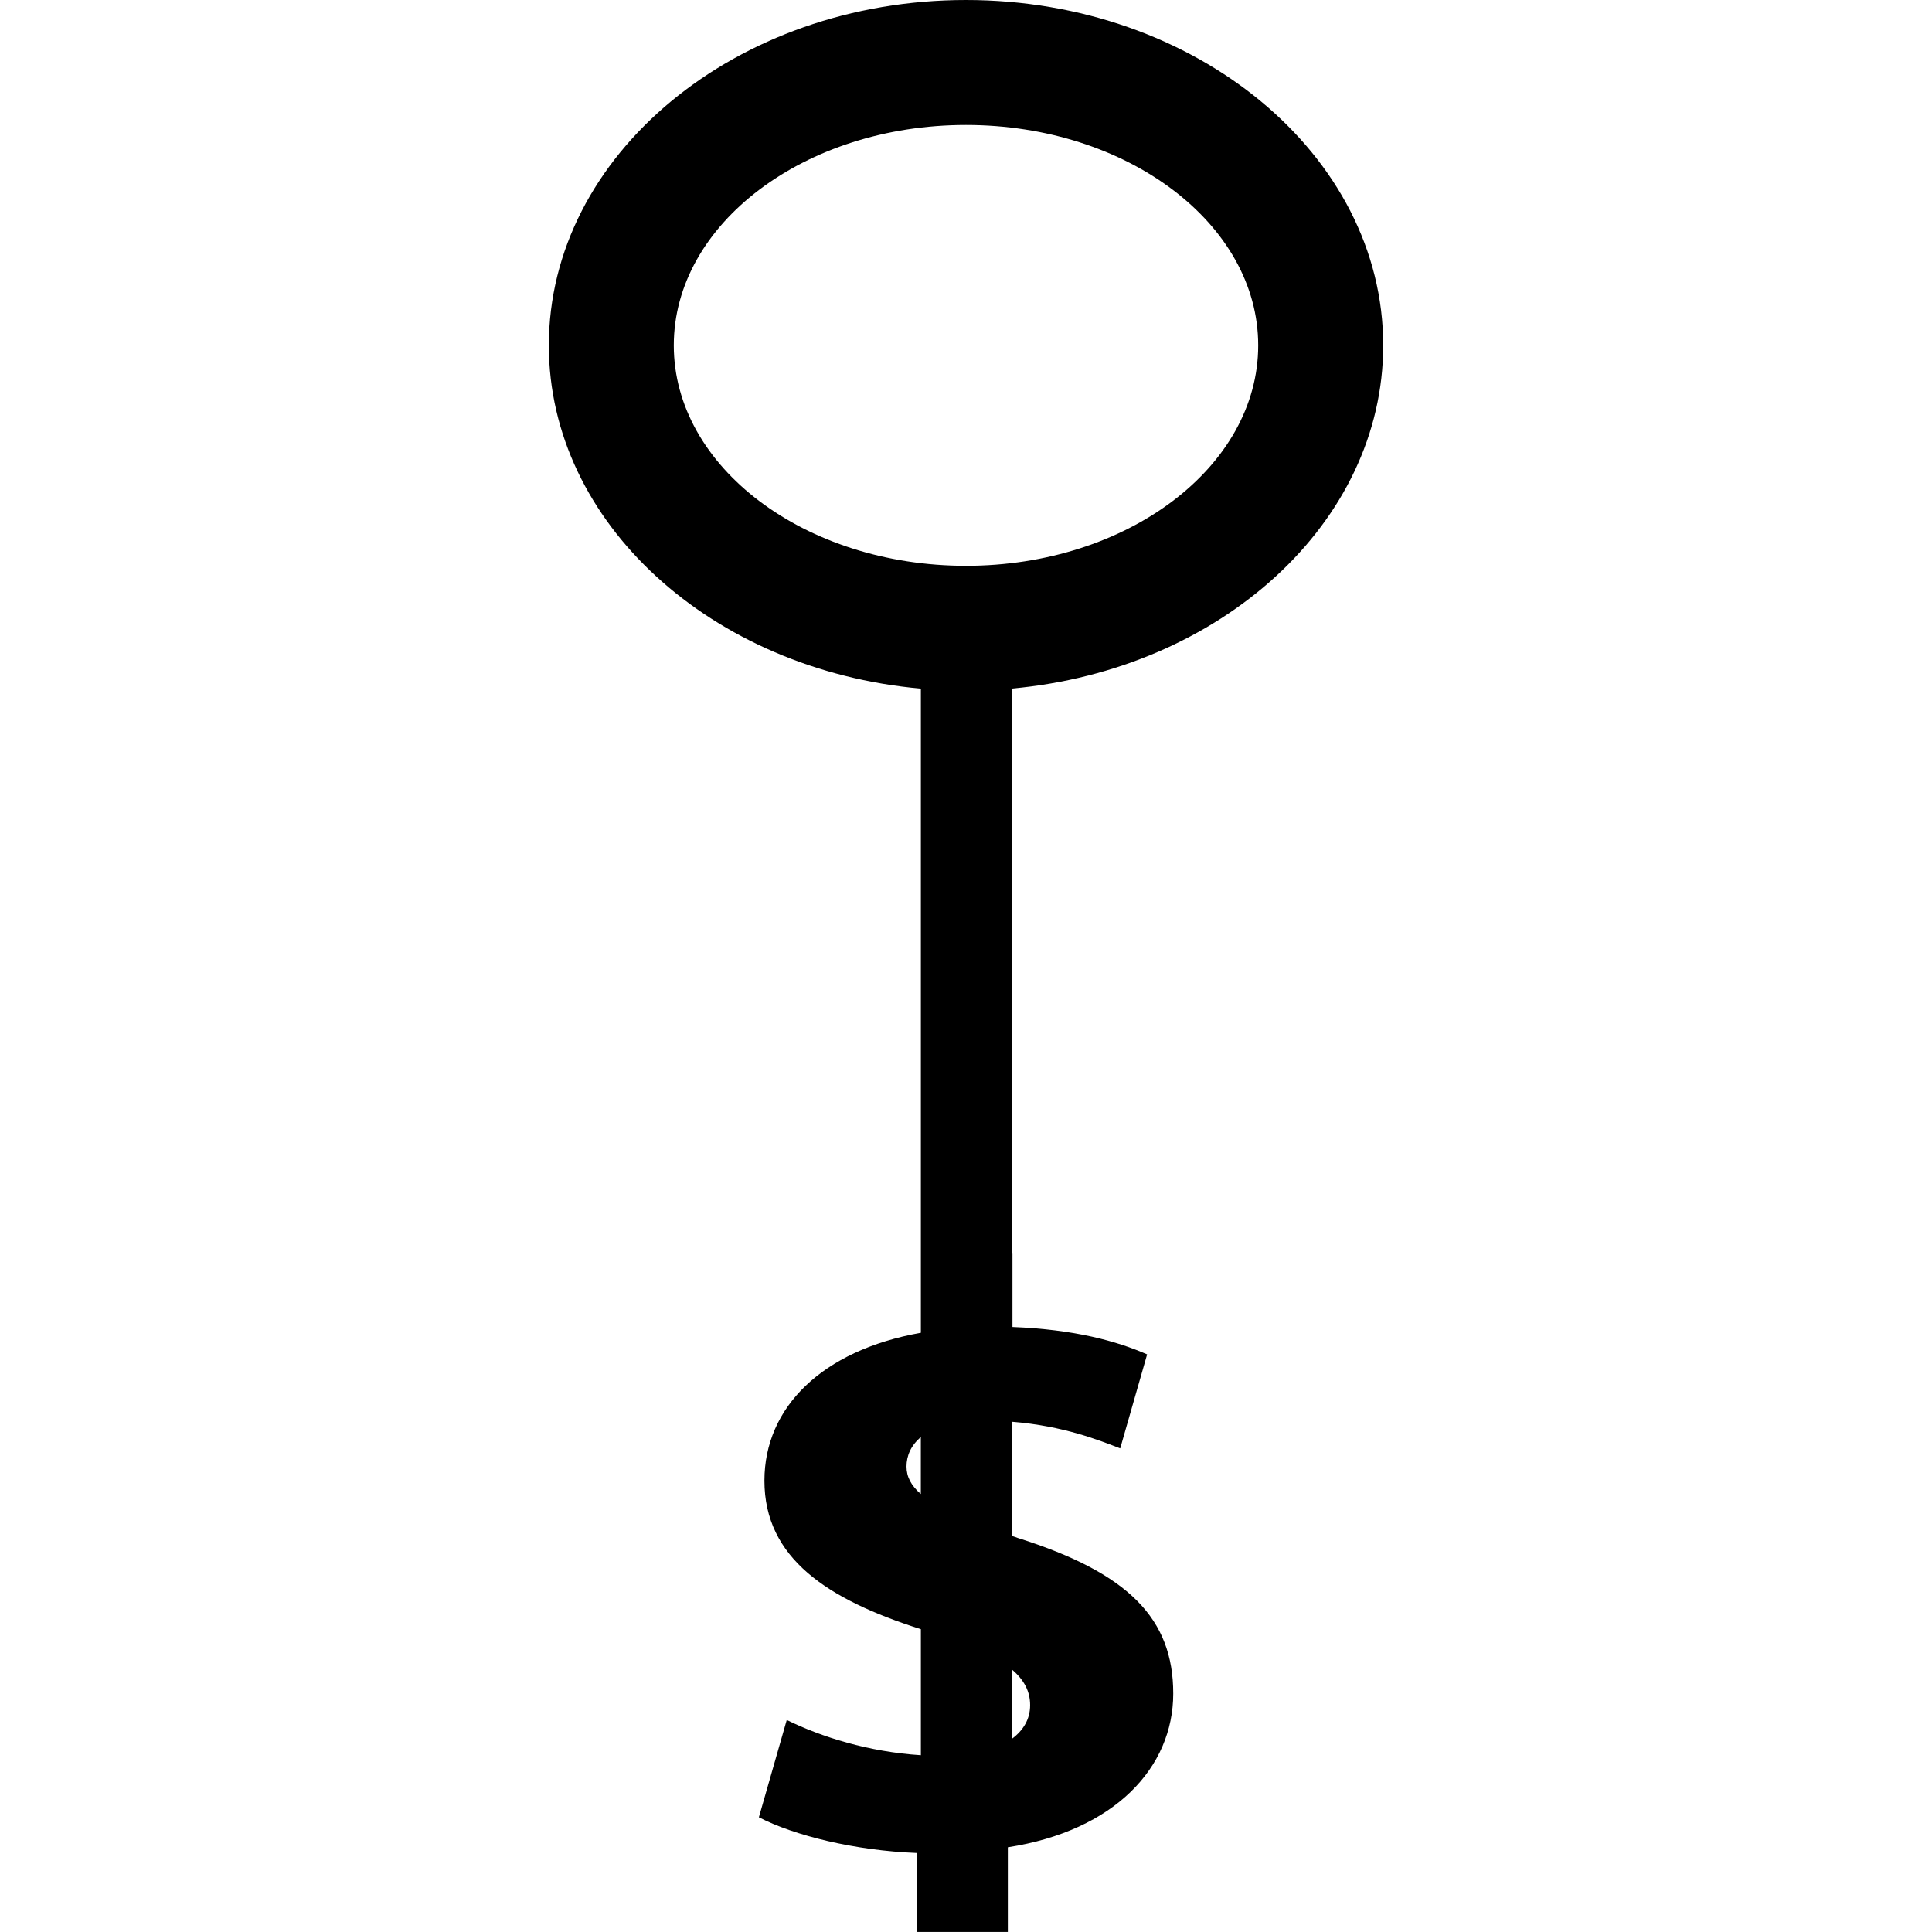 <?xml version="1.0" encoding="iso-8859-1"?>
<!-- Uploaded to: SVG Repo, www.svgrepo.com, Generator: SVG Repo Mixer Tools -->
<!DOCTYPE svg PUBLIC "-//W3C//DTD SVG 1.1//EN" "http://www.w3.org/Graphics/SVG/1.1/DTD/svg11.dtd">
<svg fill="#000000" version="1.1" id="Capa_1" xmlns="http://www.w3.org/2000/svg" xmlns:xlink="http://www.w3.org/1999/xlink" 
	 width="800px" height="800px" viewBox="0 0 46.383 46.384"
	 xml:space="preserve">
<g>
	<path d="M33.208,8.292C33.208,3.72,28.714,0,23.191,0S13.176,3.72,13.176,8.292c0,4.269,3.917,7.792,8.932,8.241v15.465
		c-2.378,0.422-3.756,1.796-3.756,3.55c0,1.862,1.516,2.854,3.756,3.566v3.026c-1.255-0.08-2.391-0.438-3.22-0.846l-0.669,2.336
		c0.847,0.438,2.297,0.799,3.792,0.857v1.896h2.185V44.35c2.564-0.398,3.971-1.914,3.971-3.691c0-1.797-1.071-2.895-3.725-3.733
		c-0.053-0.018-0.096-0.032-0.146-0.051v-2.741c1.243,0.1,2.099,0.448,2.598,0.639l0.646-2.256c-0.734-0.32-1.739-0.599-3.233-0.658
		V30.1h-0.01V16.531C29.3,16.074,33.208,12.555,33.208,8.292z M16.176,8.292C16.176,5.374,19.323,3,23.191,3
		c3.869,0,7.016,2.374,7.016,5.292s-3.147,5.292-7.016,5.292C19.323,13.584,16.176,11.21,16.176,8.292z M21.763,35.209
		c0-0.254,0.104-0.505,0.344-0.706v1.366C21.873,35.666,21.763,35.454,21.763,35.209z M24.731,40.938
		c0,0.336-0.162,0.604-0.436,0.808v-1.663C24.585,40.33,24.731,40.605,24.731,40.938z"/>
</g>
</svg>